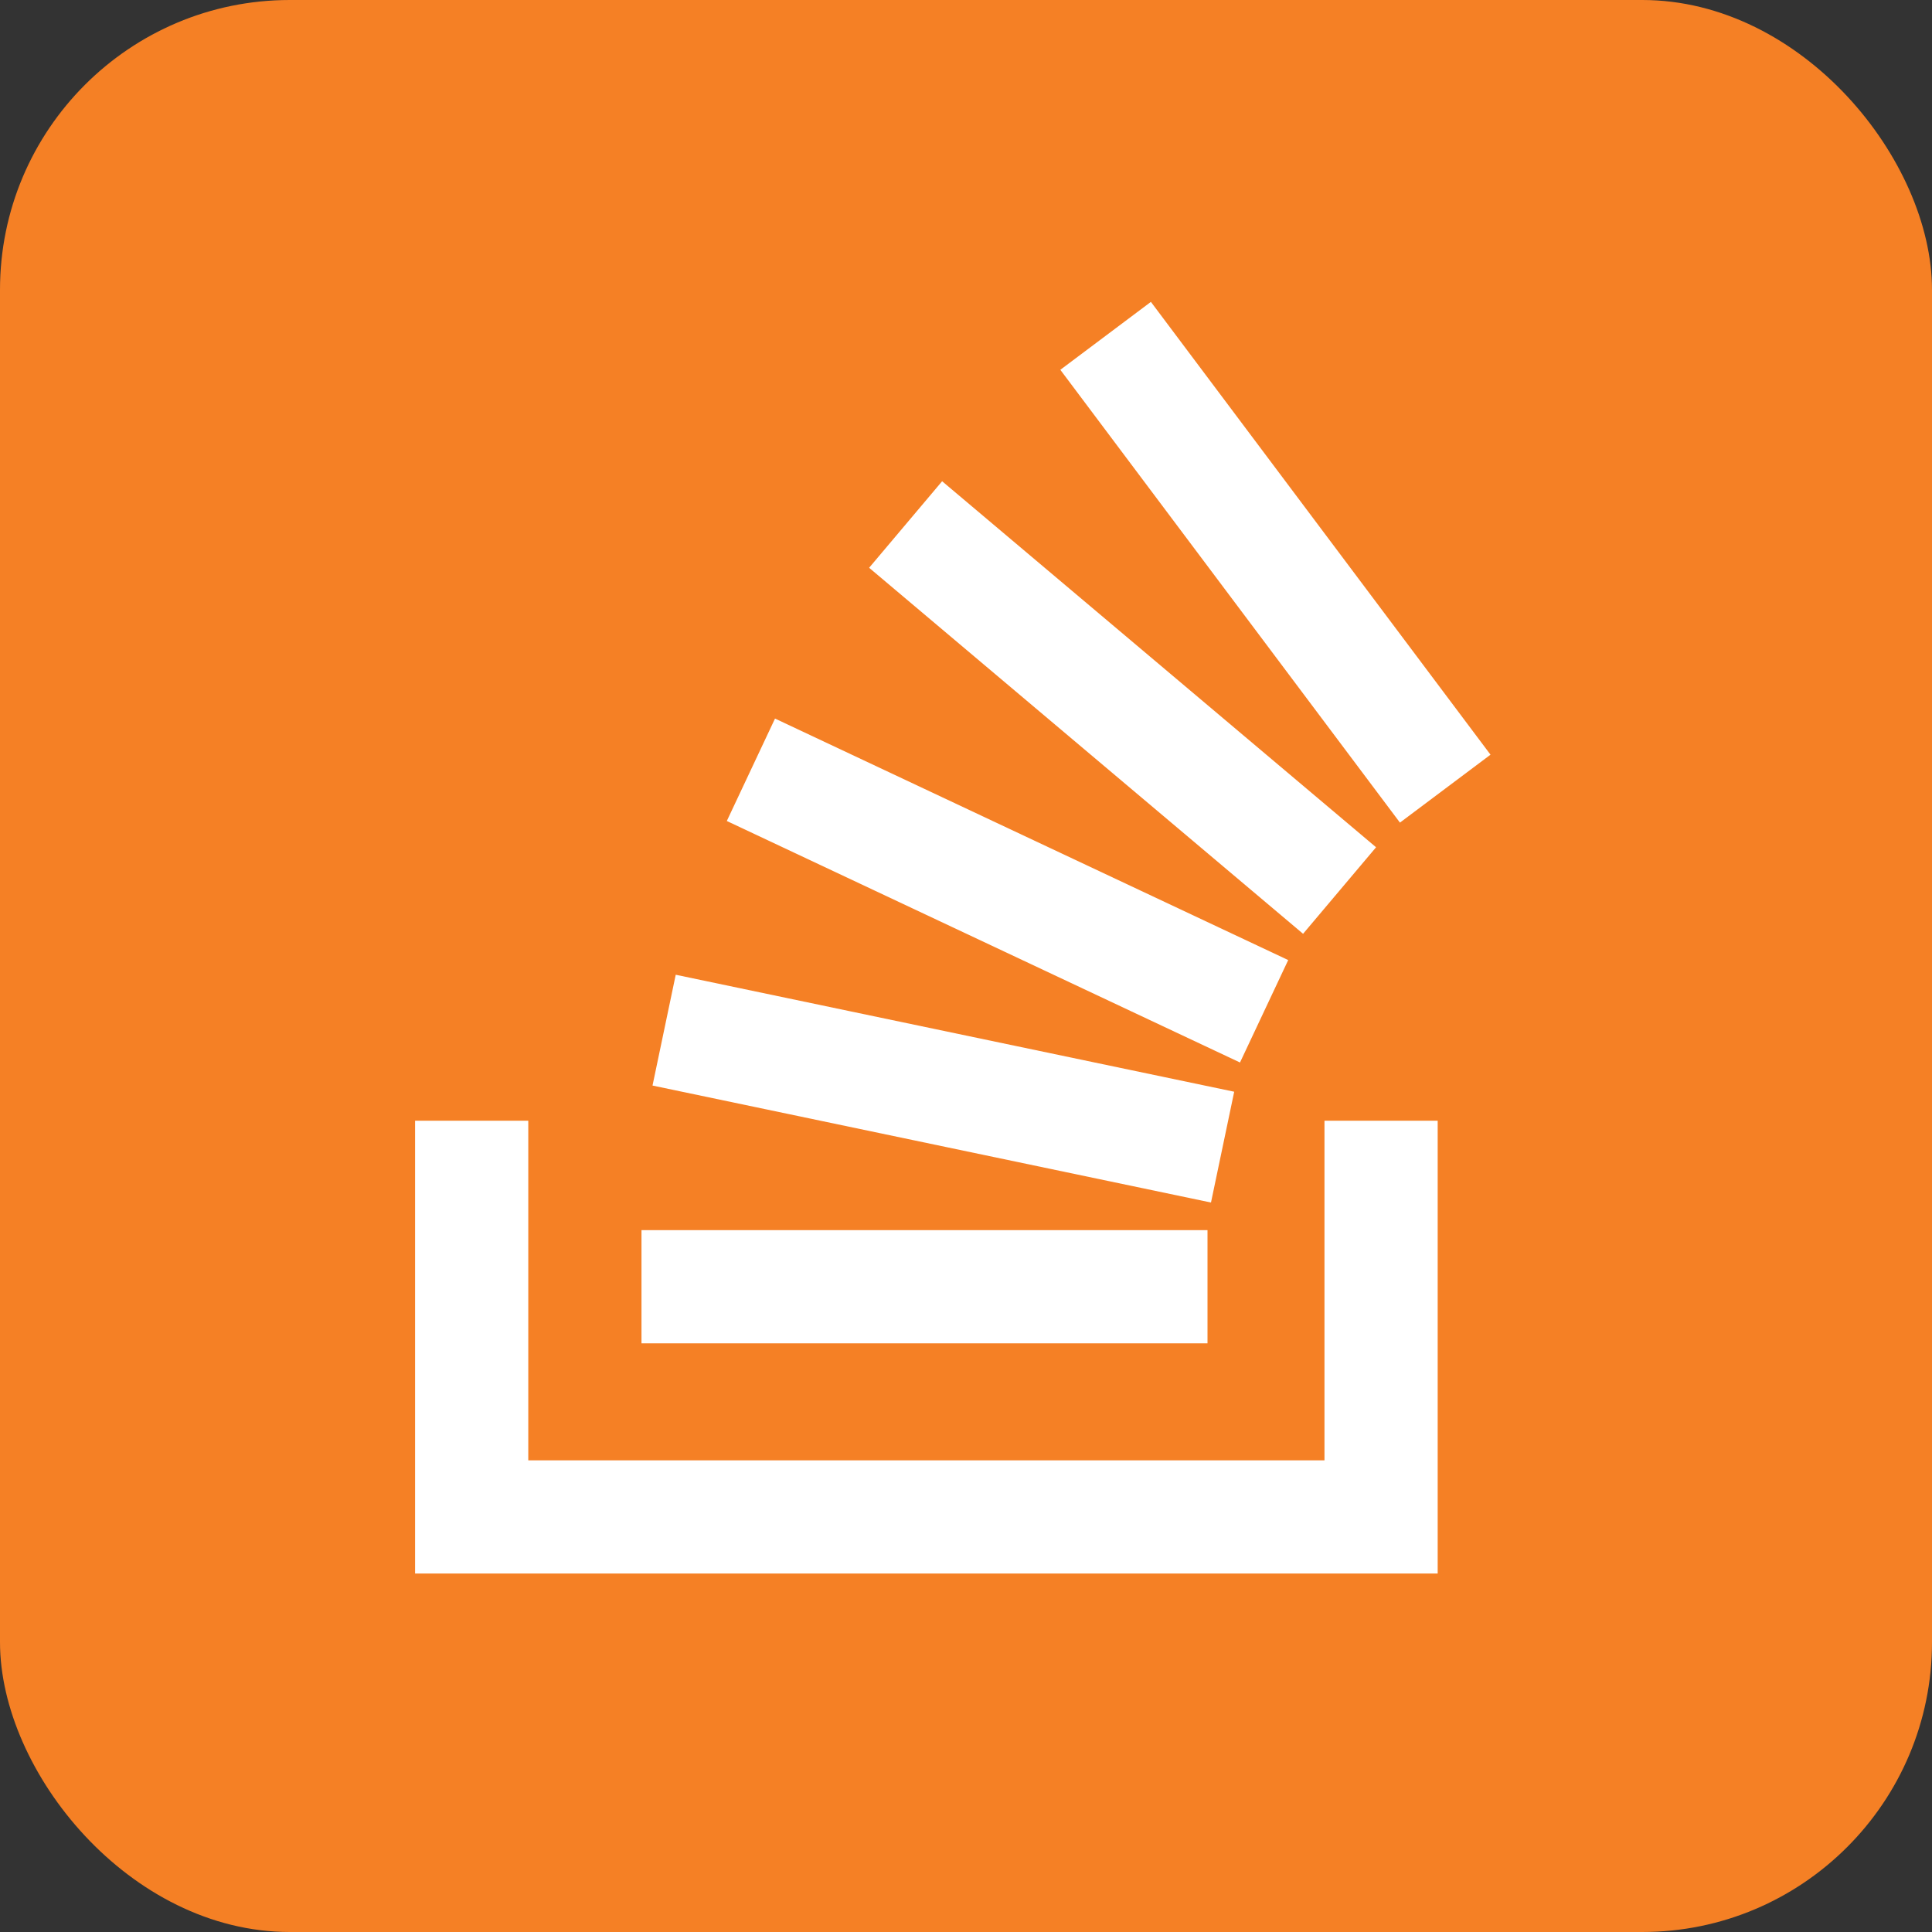 <?xml version="1.0" encoding="utf-8"?><!-- Скачано с сайта svg4.ru / Downloaded from svg4.ru -->
<svg xmlns="http://www.w3.org/2000/svg"
aria-label="Stack Overflow" role="img"
viewBox="0 0 512 512"><rect x="0" y="0" width="512" height="512" fill="#333333" stroke="none"/><rect
width="512" height="512"
rx="15%"
fill="#f58025"/><path stroke="#ffffff" stroke-width="30" fill="none" d="M293 89l90 120zm-53 50l115 97zm-41 65l136 64zm-23 69l148 31zm-6 68h150zm-45-44v105h241V297"/></svg>
